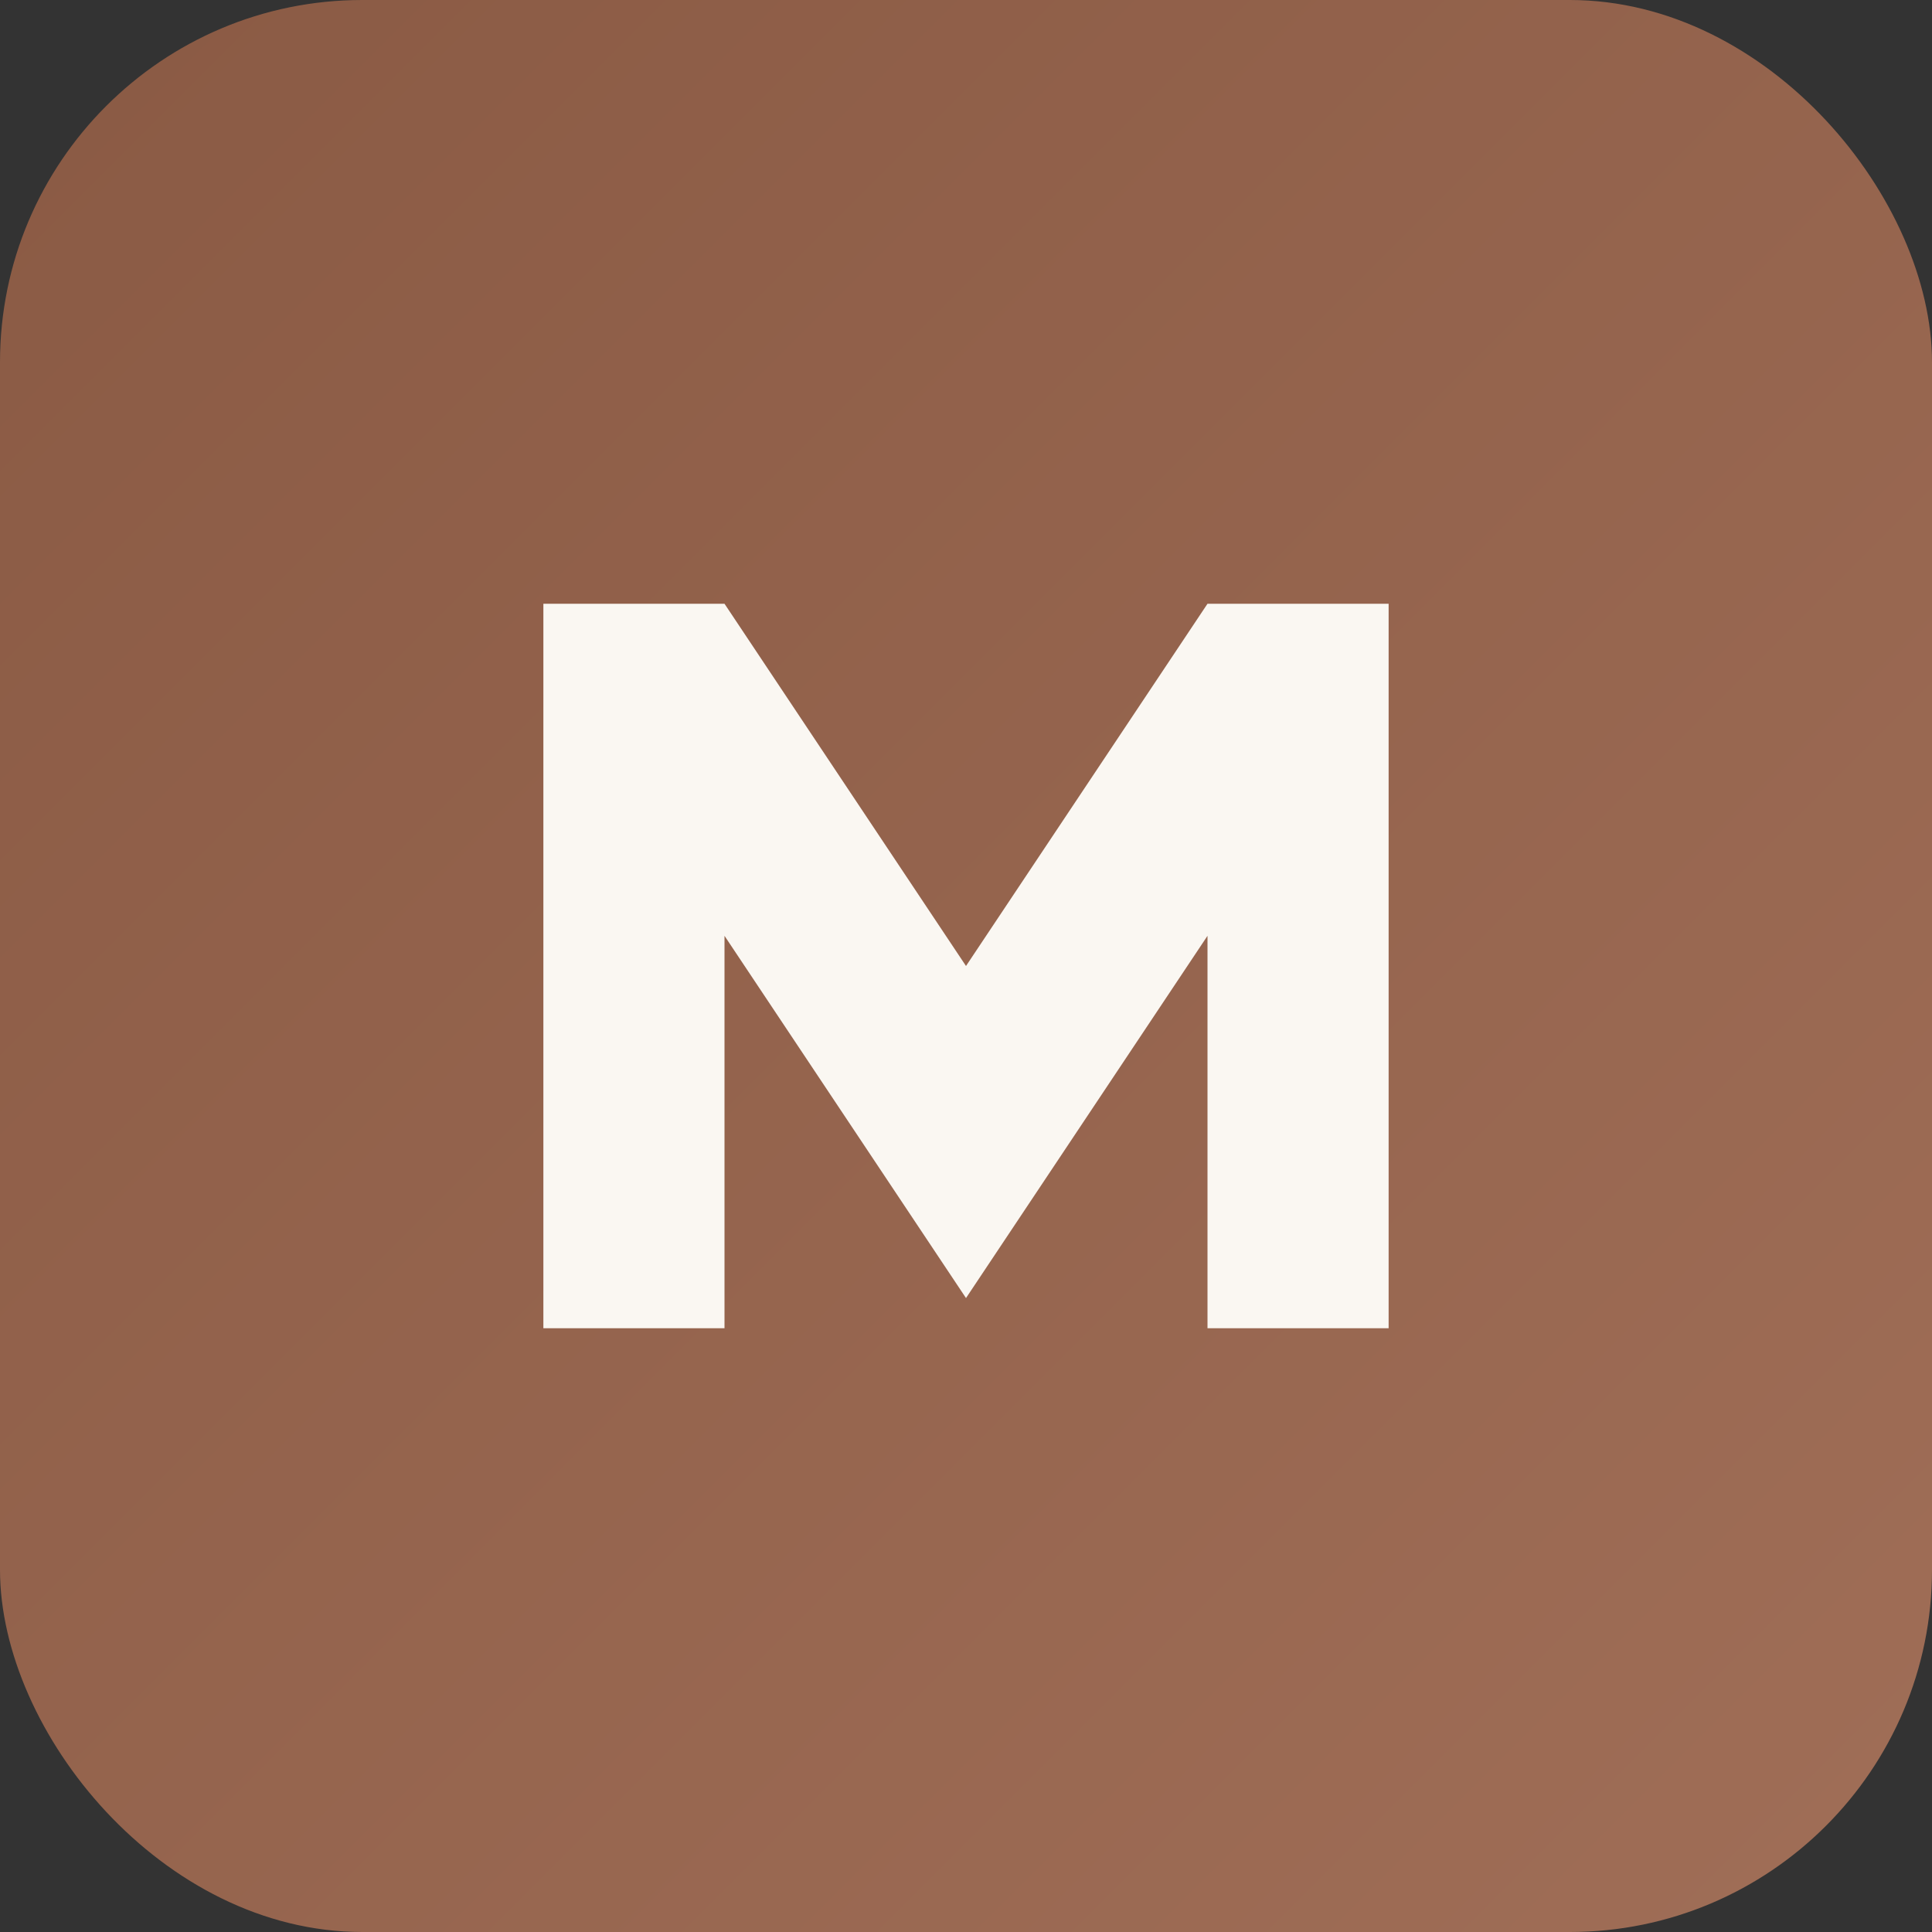 <svg xmlns="http://www.w3.org/2000/svg" viewBox="0 0 64 64">
  <rect x="0" y="0" width="64" height="64" fill="#333333" stroke="none"/>
  <defs>
    <linearGradient id="g" x1="0" x2="1" y1="0" y2="1">
      <stop offset="0" stop-color="#8A5A44"/>
      <stop offset="1" stop-color="#A06E57"/>
    </linearGradient>
  </defs>
  <rect width="64" height="64" rx="12" fill="url(#g)"/>
  <path d="M18 44 V20 h6 l8 12 8-12 h6 v24 h-6 V31 l-8 12-8-12 v13z" fill="#FAF7F2"/>
</svg>